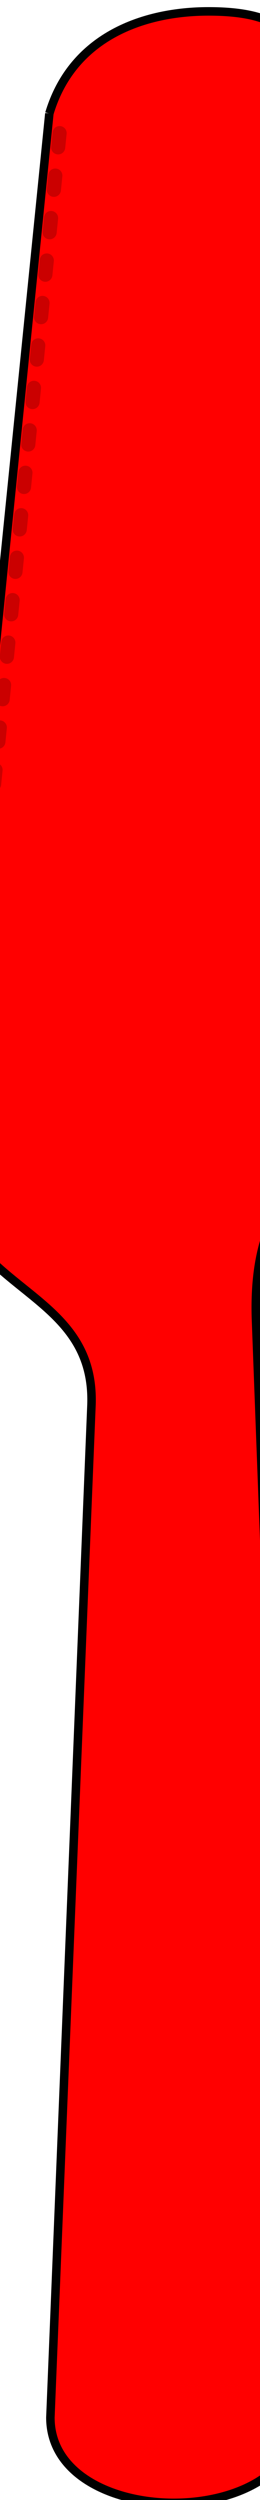 <?xml version="1.0"?><svg width="91.745" height="878.885" xmlns="http://www.w3.org/2000/svg" xmlns:xlink="http://www.w3.org/1999/xlink">
 <defs>
  <linearGradient xlink:href="#linearGradient3800" id="linearGradient3771" gradientUnits="userSpaceOnUse" x1="87.066" y1="475.966" x2="187.115" y2="475.966" gradientTransform="translate(426.325,52.955)"/>
  <linearGradient id="linearGradient3800">
   <stop stop-color="#9e8080" offset="0" id="stop3802"/>
   <stop stop-color="#cec4c4" id="stop3804" offset="0.497"/>
   <stop stop-color="#b1a7a7" offset="0.733" id="stop3806"/>
   <stop stop-color="#ddd3d3" offset="0.904" id="stop3808"/>
   <stop stop-color="#baa9a9" id="stop3810" offset="0.929"/>
   <stop stop-color="#9e8080" offset="1" id="stop3812"/>
  </linearGradient>
  <radialGradient xlink:href="#linearGradient3818-9" id="radialGradient3843-5" gradientUnits="userSpaceOnUse" gradientTransform="matrix(1,0,0,0.241,0,622.797)" cx="232.696" cy="810.471" fx="232.696" fy="810.471" r="29.918"/>
  <linearGradient id="linearGradient3818-9">
   <stop stop-color="#000000" id="stop3820-2" offset="0"/>
   <stop stop-color="#000000" stop-opacity="0" id="stop3822-79" offset="1"/>
  </linearGradient>
  <radialGradient xlink:href="#linearGradient3818-9" id="radialGradient4135" gradientUnits="userSpaceOnUse" gradientTransform="matrix(1,0,0,0.241,0,622.797)" cx="232.696" cy="810.471" fx="232.696" fy="810.471" r="29.918"/>
 </defs>
 <g>
  <title>Layer 1</title>
  <g externalResourcesRequired="false" id="layer1">
   <path fill="#ff0000" stroke="#000000" stroke-width="3" stroke-miterlimit="4" id="path3584-21" d="m17.412,39.916c8.131,-27.156 33.337,-35.916 56.158,-35.916c21.51,0 31.802,6.117 31.952,20.249l3.723,349.19c0,49.759 -20.234,46.958 -18.929,90.146l14.507,386.299c0,20 -21.761,30 -43.522,30c-21.508,0 -43.522,-10 -43.522,-30l14.507,-356.227c1.306,-43.245 -51.786,-38.779 -51.786,-88.818l36.912,-364.924l0,0z"/>
   <path opacity="0.205" fill="#ff0000" stroke="#000000" stroke-width="5" stroke-linecap="round" stroke-miterlimit="4" stroke-dasharray="5, 10" stroke-dashoffset="0" id="path3814" d="m-14.14,395.044l35.45,-351.052"/>
  </g>
 </g>
 <g>
  <title>Layer 2</title>
 </g>
</svg>